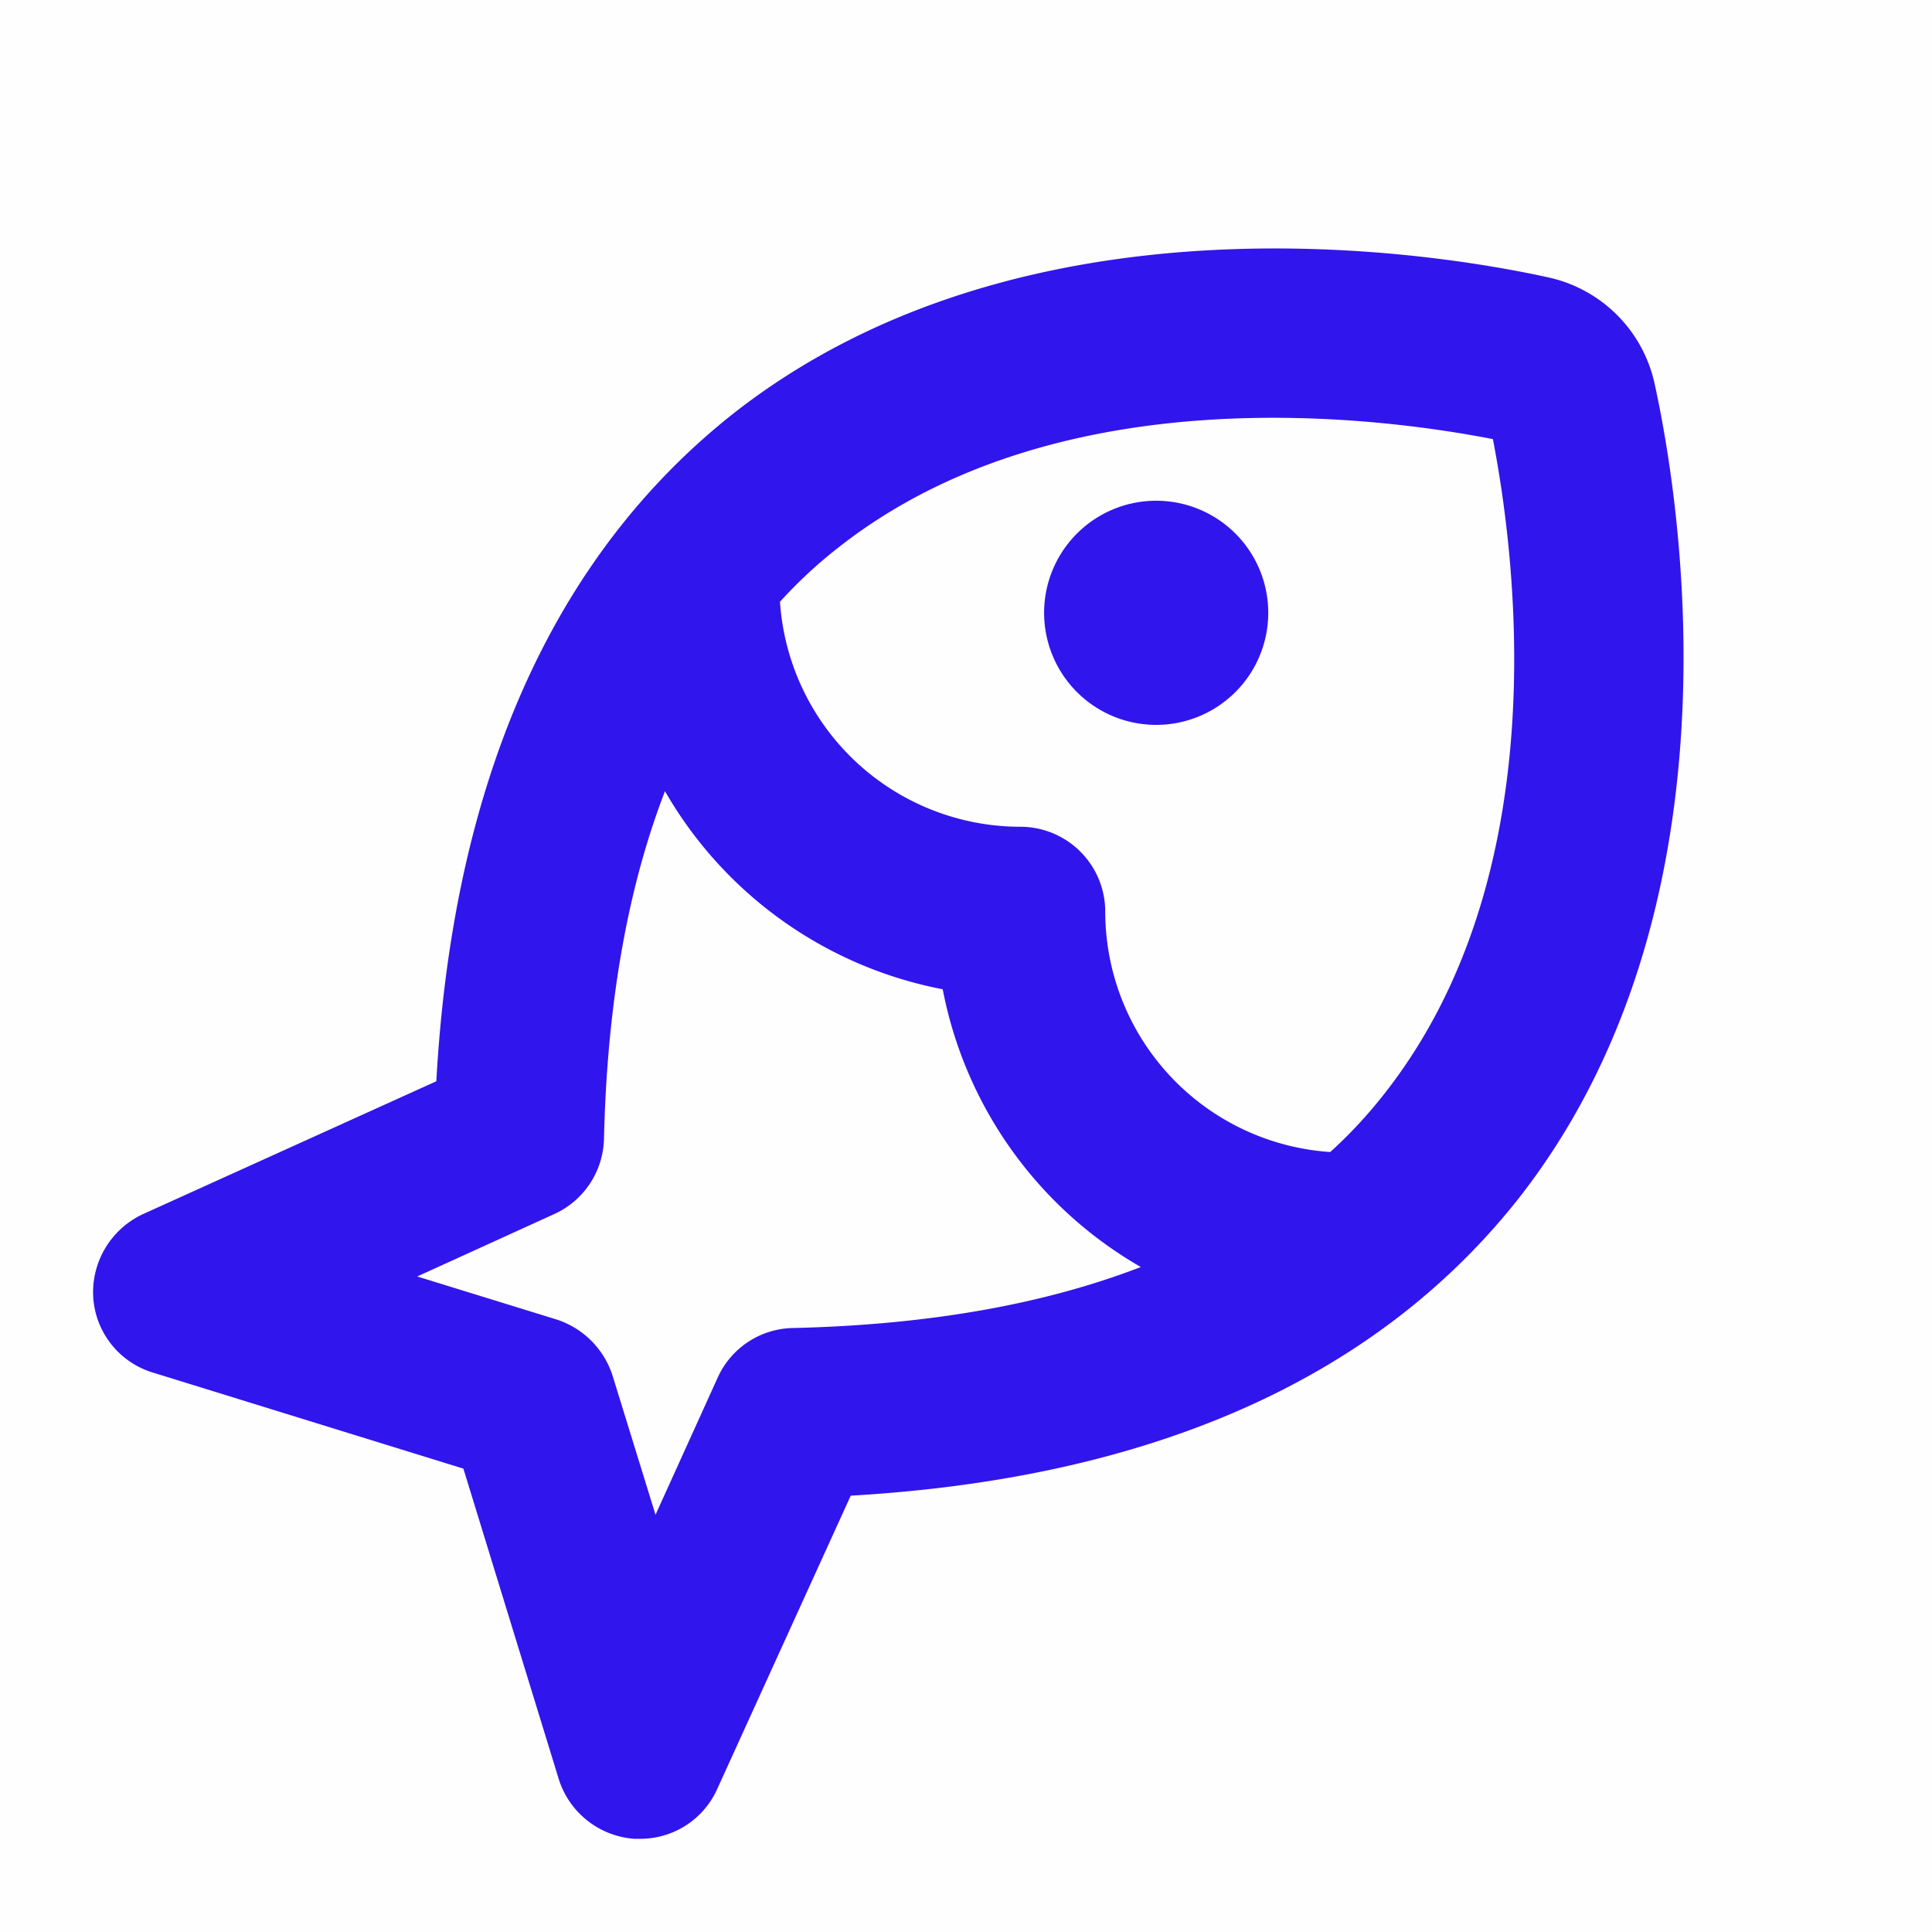 <?xml version="1.0" encoding="utf-8"?><svg xmlns="http://www.w3.org/2000/svg" xmlns:xlink="http://www.w3.org/1999/xlink" viewBox="0 0 256 256" style="stroke: none; background: #FFFEFE00"><rect width="100%" height="100%" x="0" y="0" preserveAspectRatio="xMinYMin meet" style="fill: #FFFEFE00; stroke: none"/><g style="transform: matrix(0.9,0,0,0.9,12.8,12.8)"><path d="M172,76a16,16,0,1,1-16-16A16,16,0,0,1,172,76Zm36.9,86c-20.9,26.4-53.9,41-98.2,43.5L90.9,249A11.9,11.9,0,0,1,80,256h-.8a12.1,12.1,0,0,1-10.7-8.5L54.4,201.6,8.5,187.4A11.9,11.9,0,0,1,0,176.7,12.2,12.2,0,0,1,7,165l43.5-19.7C52.9,101,67.6,68,94,47.1c42.5-33.4,102.3-23.8,119.6-20a20,20,0,0,1,15.3,15.3C232.7,59.7,242.3,119.5,208.9,162Zm-54,10.4A59.8,59.8,0,0,1,125,131a59.8,59.8,0,0,1-41.4-29.9q-8.7,21.9-9.4,52.4a12,12,0,0,1-7.1,10.6l-21.3,9.7,21.7,6.7a12.3,12.3,0,0,1,8,8l6.7,21.7,9.7-21.4a11.9,11.9,0,0,1,10.6-7Q133,181.1,154.9,172.4ZM206,50c-17.3-3.4-64.6-9.6-97.1,16a68.4,68.4,0,0,0-8.8,8.2A36,36,0,0,0,136,108a12,12,0,0,1,12,12,36,36,0,0,0,33.8,35.9,68.4,68.4,0,0,0,8.2-8.8C215.6,114.6,209.4,67.4,206,50Z" style="fill: #3115ED; stroke: #3115ED"/></g></svg>